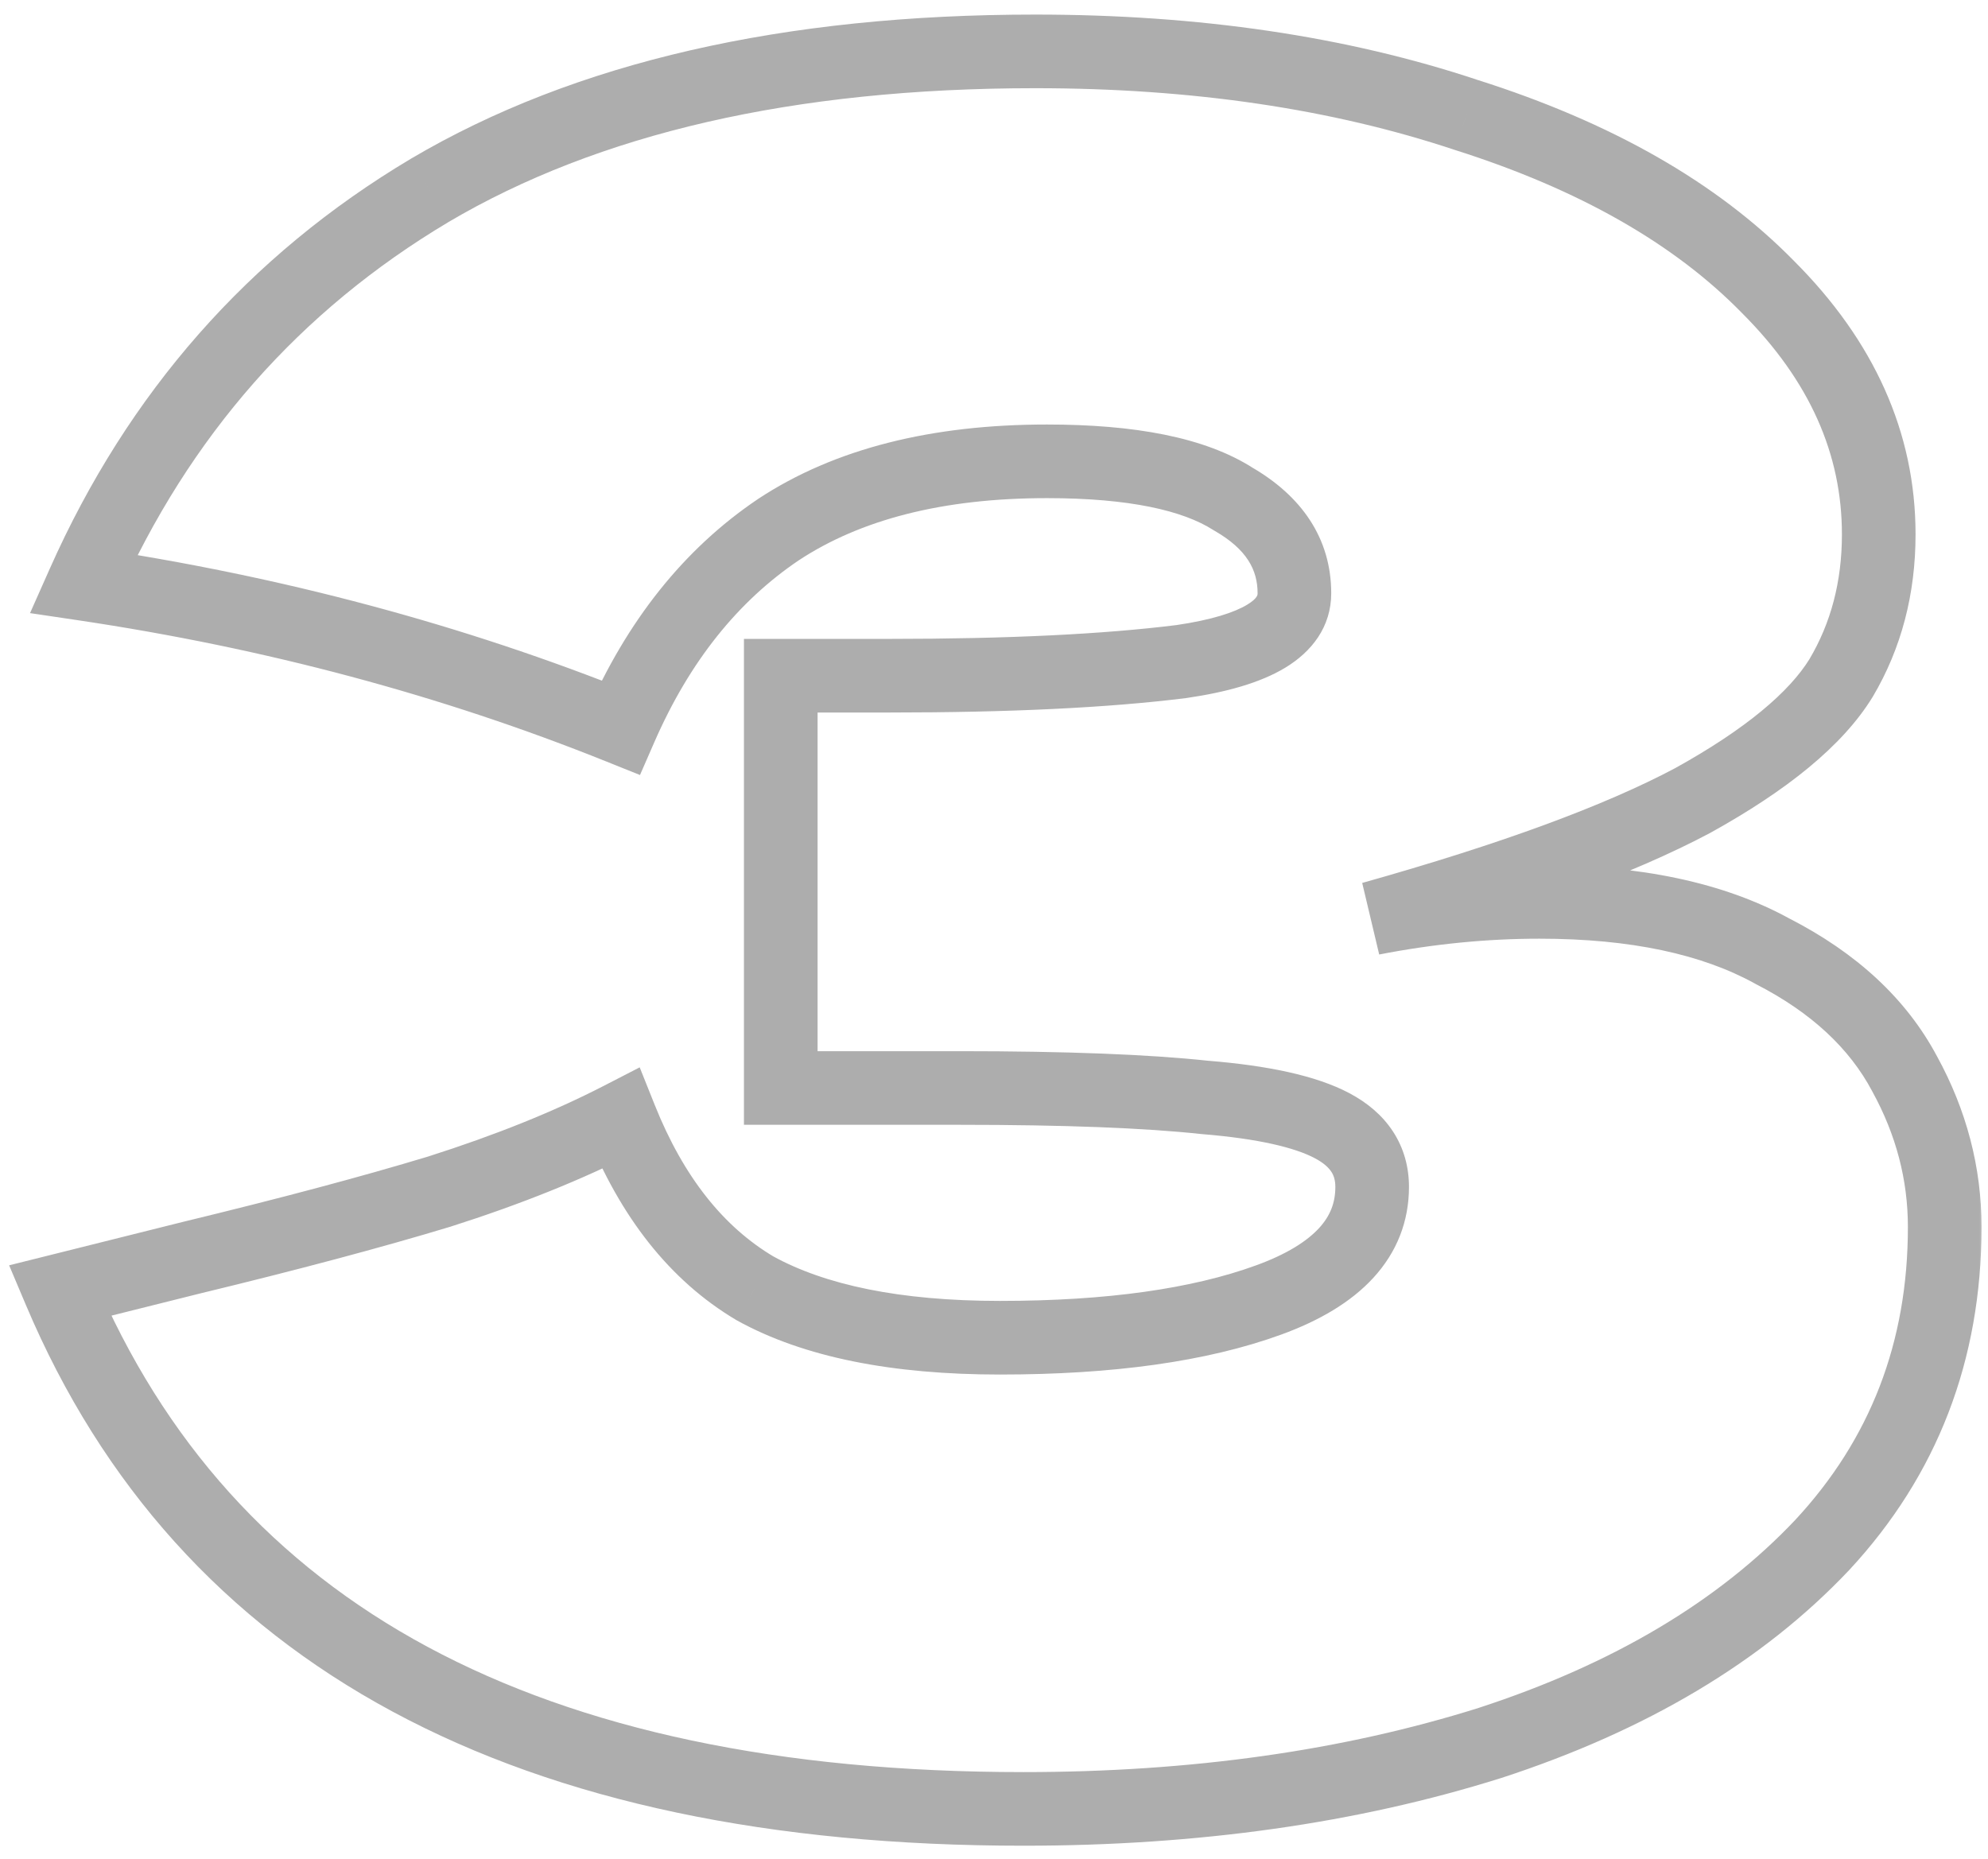 <svg width="108" height="101" viewBox="0 0 108 101" fill="none" xmlns="http://www.w3.org/2000/svg">
<mask id="path-1-outside-1_527_169" maskUnits="userSpaceOnUse" x="0" y="0" width="108" height="101" fill="black">
<rect fill="white" width="108" height="101"/>
<path d="M74.544 49.896C77.616 49.299 80.645 49 83.632 49C88.837 49 93.061 49.896 96.304 51.688C99.632 53.395 102.021 55.613 103.472 58.344C104.923 60.989 105.648 63.763 105.648 66.664C105.648 73.405 103.429 79.165 98.992 83.944C94.555 88.637 88.539 92.221 80.944 94.696C73.349 97.085 64.901 98.28 55.6 98.28C28.635 98.28 11.184 88.893 3.248 70.12L10.416 68.328C15.707 67.048 20.187 65.853 23.856 64.744C27.611 63.549 30.896 62.227 33.712 60.776C35.419 65.043 37.851 68.115 41.008 69.992C44.251 71.784 48.688 72.68 54.32 72.68C60.293 72.68 65.157 71.997 68.912 70.632C72.667 69.267 74.544 67.219 74.544 64.488C74.544 63.037 73.819 61.928 72.368 61.16C70.917 60.392 68.613 59.88 65.456 59.624C62.299 59.283 57.861 59.112 52.144 59.112H42.416V36.712H48.304C54.789 36.712 60.08 36.456 64.176 35.944C68.272 35.347 70.32 34.109 70.32 32.232C70.32 30.099 69.211 28.392 66.992 27.112C64.859 25.747 61.488 25.064 56.88 25.064C50.907 25.064 46.043 26.301 42.288 28.776C38.619 31.251 35.76 34.835 33.712 39.528C24.581 35.859 14.853 33.256 4.528 31.72C8.624 22.504 14.896 15.379 23.344 10.344C31.877 5.309 42.843 2.792 56.24 2.792C64.944 2.792 72.752 3.944 79.664 6.248C86.661 8.467 92.123 11.581 96.048 15.592C100.059 19.603 102.064 24.083 102.064 29.032C102.064 31.933 101.381 34.536 100.016 36.84C98.651 39.059 95.963 41.277 91.952 43.496C87.941 45.629 82.139 47.763 74.544 49.896Z"/>
</mask>
<path d="M74.544 49.896L74.003 47.971L74.926 51.859L74.544 49.896ZM96.304 51.688L95.337 53.438L95.364 53.453L95.391 53.468L96.304 51.688ZM103.472 58.344L101.706 59.282L101.712 59.294L101.718 59.306L103.472 58.344ZM98.992 83.944L100.445 85.318L100.451 85.311L100.458 85.305L98.992 83.944ZM80.944 94.696L81.544 96.604L81.554 96.601L81.564 96.598L80.944 94.696ZM3.248 70.12L2.763 68.18L0.496 68.746L1.406 70.899L3.248 70.12ZM10.416 68.328L9.946 66.384L9.938 66.386L9.931 66.388L10.416 68.328ZM23.856 64.744L24.435 66.658L24.449 66.654L24.462 66.65L23.856 64.744ZM33.712 60.776L35.569 60.033L34.752 57.99L32.796 58.998L33.712 60.776ZM41.008 69.992L39.986 71.711L40.013 71.727L40.041 71.743L41.008 69.992ZM68.912 70.632L68.228 68.752L68.912 70.632ZM72.368 61.16L71.432 62.928L72.368 61.16ZM65.456 59.624L65.241 61.612L65.268 61.615L65.294 61.617L65.456 59.624ZM42.416 59.112H40.416V61.112H42.416V59.112ZM42.416 36.712V34.712H40.416V36.712H42.416ZM64.176 35.944L64.424 37.929L64.444 37.926L64.465 37.923L64.176 35.944ZM66.992 27.112L65.914 28.797L65.953 28.821L65.993 28.844L66.992 27.112ZM42.288 28.776L41.187 27.106L41.178 27.112L41.17 27.118L42.288 28.776ZM33.712 39.528L32.966 41.384L34.768 42.108L35.545 40.328L33.712 39.528ZM4.528 31.72L2.7 30.908L1.632 33.311L4.234 33.698L4.528 31.72ZM23.344 10.344L22.328 8.621L22.32 8.626L23.344 10.344ZM79.664 6.248L79.031 8.145L79.046 8.15L79.059 8.154L79.664 6.248ZM96.048 15.592L94.619 16.991L94.626 16.999L94.634 17.006L96.048 15.592ZM100.016 36.84L101.719 37.888L101.728 37.874L101.737 37.86L100.016 36.84ZM91.952 43.496L92.891 45.262L92.906 45.254L92.92 45.246L91.952 43.496ZM74.926 51.859C77.878 51.285 80.779 51 83.632 51V47C80.511 47 77.354 47.312 74.162 47.933L74.926 51.859ZM83.632 51C88.629 51 92.486 51.863 95.337 53.438L97.271 49.938C93.637 47.929 89.046 47 83.632 47V51ZM95.391 53.468C98.433 55.028 100.484 56.983 101.706 59.282L105.238 57.406C103.559 54.244 100.831 51.762 97.217 49.908L95.391 53.468ZM101.718 59.306C103.014 61.668 103.648 64.112 103.648 66.664H107.648C107.648 63.413 106.831 60.31 105.226 57.382L101.718 59.306ZM103.648 66.664C103.648 72.919 101.608 78.188 97.526 82.583L100.458 85.305C105.251 80.143 107.648 73.891 107.648 66.664H103.648ZM97.539 82.57C93.379 86.97 87.676 90.399 80.324 92.794L81.564 96.598C89.402 94.044 95.73 90.305 100.445 85.318L97.539 82.57ZM80.344 92.788C72.973 95.107 64.731 96.28 55.6 96.28V100.28C65.072 100.28 73.726 99.064 81.544 96.604L80.344 92.788ZM55.6 96.28C42.334 96.28 31.584 93.969 23.235 89.479C14.924 85.008 8.886 78.321 5.09 69.341L1.406 70.899C5.546 80.692 12.201 88.085 21.341 93.001C30.443 97.898 41.901 100.28 55.6 100.28V96.28ZM3.733 72.06L10.901 70.268L9.931 66.388L2.763 68.18L3.733 72.06ZM10.886 70.272C16.2 68.986 20.718 67.782 24.435 66.658L23.277 62.83C19.655 63.925 15.214 65.11 9.946 66.384L10.886 70.272ZM24.462 66.65C28.299 65.429 31.692 64.066 34.628 62.554L32.796 58.998C30.1 60.387 26.922 61.67 23.25 62.838L24.462 66.65ZM31.855 61.519C33.683 66.09 36.364 69.558 39.986 71.711L42.03 68.273C39.337 66.672 37.154 63.996 35.569 60.033L31.855 61.519ZM40.041 71.743C43.694 73.762 48.511 74.68 54.32 74.68V70.68C48.865 70.68 44.807 69.806 41.975 68.242L40.041 71.743ZM54.32 74.68C60.422 74.68 65.542 73.986 69.596 72.512L68.228 68.752C64.773 70.009 60.164 70.68 54.32 70.68V74.68ZM69.596 72.512C71.651 71.764 73.38 70.765 74.61 69.423C75.881 68.038 76.544 66.363 76.544 64.488H72.544C72.544 65.343 72.269 66.058 71.662 66.721C71.014 67.427 69.927 68.135 68.228 68.752L69.596 72.512ZM76.544 64.488C76.544 63.412 76.269 62.384 75.674 61.474C75.087 60.576 74.258 59.898 73.304 59.392L71.432 62.928C71.929 63.191 72.188 63.451 72.326 63.663C72.456 63.861 72.544 64.113 72.544 64.488H76.544ZM73.304 59.392C71.481 58.428 68.841 57.892 65.618 57.63L65.294 61.617C68.386 61.868 70.354 62.356 71.432 62.928L73.304 59.392ZM65.671 57.636C62.407 57.283 57.886 57.112 52.144 57.112V61.112C57.837 61.112 62.19 61.283 65.241 61.612L65.671 57.636ZM52.144 57.112H42.416V61.112H52.144V57.112ZM44.416 59.112V36.712H40.416V59.112H44.416ZM42.416 38.712H48.304V34.712H42.416V38.712ZM48.304 38.712C54.831 38.712 60.213 38.455 64.424 37.929L63.928 33.959C59.947 34.457 54.748 34.712 48.304 34.712V38.712ZM64.465 37.923C66.612 37.61 68.457 37.102 69.818 36.28C71.253 35.413 72.32 34.066 72.32 32.232H68.32C68.32 32.275 68.363 32.486 67.75 32.856C67.063 33.271 65.836 33.681 63.887 33.965L64.465 37.923ZM72.32 32.232C72.32 29.229 70.683 26.932 67.991 25.38L65.993 28.844C67.739 29.852 68.32 30.968 68.32 32.232H72.32ZM68.07 25.427C65.445 23.748 61.601 23.064 56.88 23.064V27.064C61.375 27.064 64.272 27.746 65.914 28.797L68.07 25.427ZM56.88 23.064C50.641 23.064 45.36 24.356 41.187 27.106L43.389 30.446C46.725 28.247 51.172 27.064 56.88 27.064V23.064ZM41.17 27.118C37.139 29.837 34.054 33.742 31.879 38.728L35.545 40.328C37.465 35.927 40.099 32.665 43.406 30.434L41.17 27.118ZM34.458 37.672C25.173 33.941 15.293 31.299 4.822 29.742L4.234 33.698C14.414 35.213 23.989 37.776 32.966 41.384L34.458 37.672ZM6.356 32.532C10.288 23.684 16.285 16.879 24.368 12.062L22.32 8.626C13.508 13.878 6.96 21.324 2.7 30.908L6.356 32.532ZM24.36 12.066C32.496 7.267 43.079 4.792 56.24 4.792V0.792C42.606 0.792 31.259 3.352 22.328 8.621L24.36 12.066ZM56.24 4.792C64.77 4.792 72.359 5.921 79.031 8.145L80.296 4.351C73.145 1.967 65.118 0.792 56.24 0.792V4.792ZM79.059 8.154C85.838 10.304 90.982 13.275 94.619 16.991L97.477 14.193C93.263 9.887 87.485 6.63 80.269 4.342L79.059 8.154ZM94.634 17.006C98.329 20.701 100.064 24.692 100.064 29.032H104.064C104.064 23.474 101.789 18.504 97.462 14.178L94.634 17.006ZM100.064 29.032C100.064 31.605 99.463 33.851 98.295 35.82L101.737 37.86C103.3 35.221 104.064 32.261 104.064 29.032H100.064ZM98.313 35.792C97.218 37.571 94.891 39.584 90.984 41.746L92.92 45.246C97.034 42.97 100.084 40.546 101.719 37.888L98.313 35.792ZM91.013 41.73C87.188 43.765 81.545 45.852 74.003 47.971L75.085 51.822C82.733 49.673 88.694 47.494 92.891 45.262L91.013 41.73Z" fill="#ADADAD" mask="url(#path-1-outside-1_527_169)"/>
</svg>
